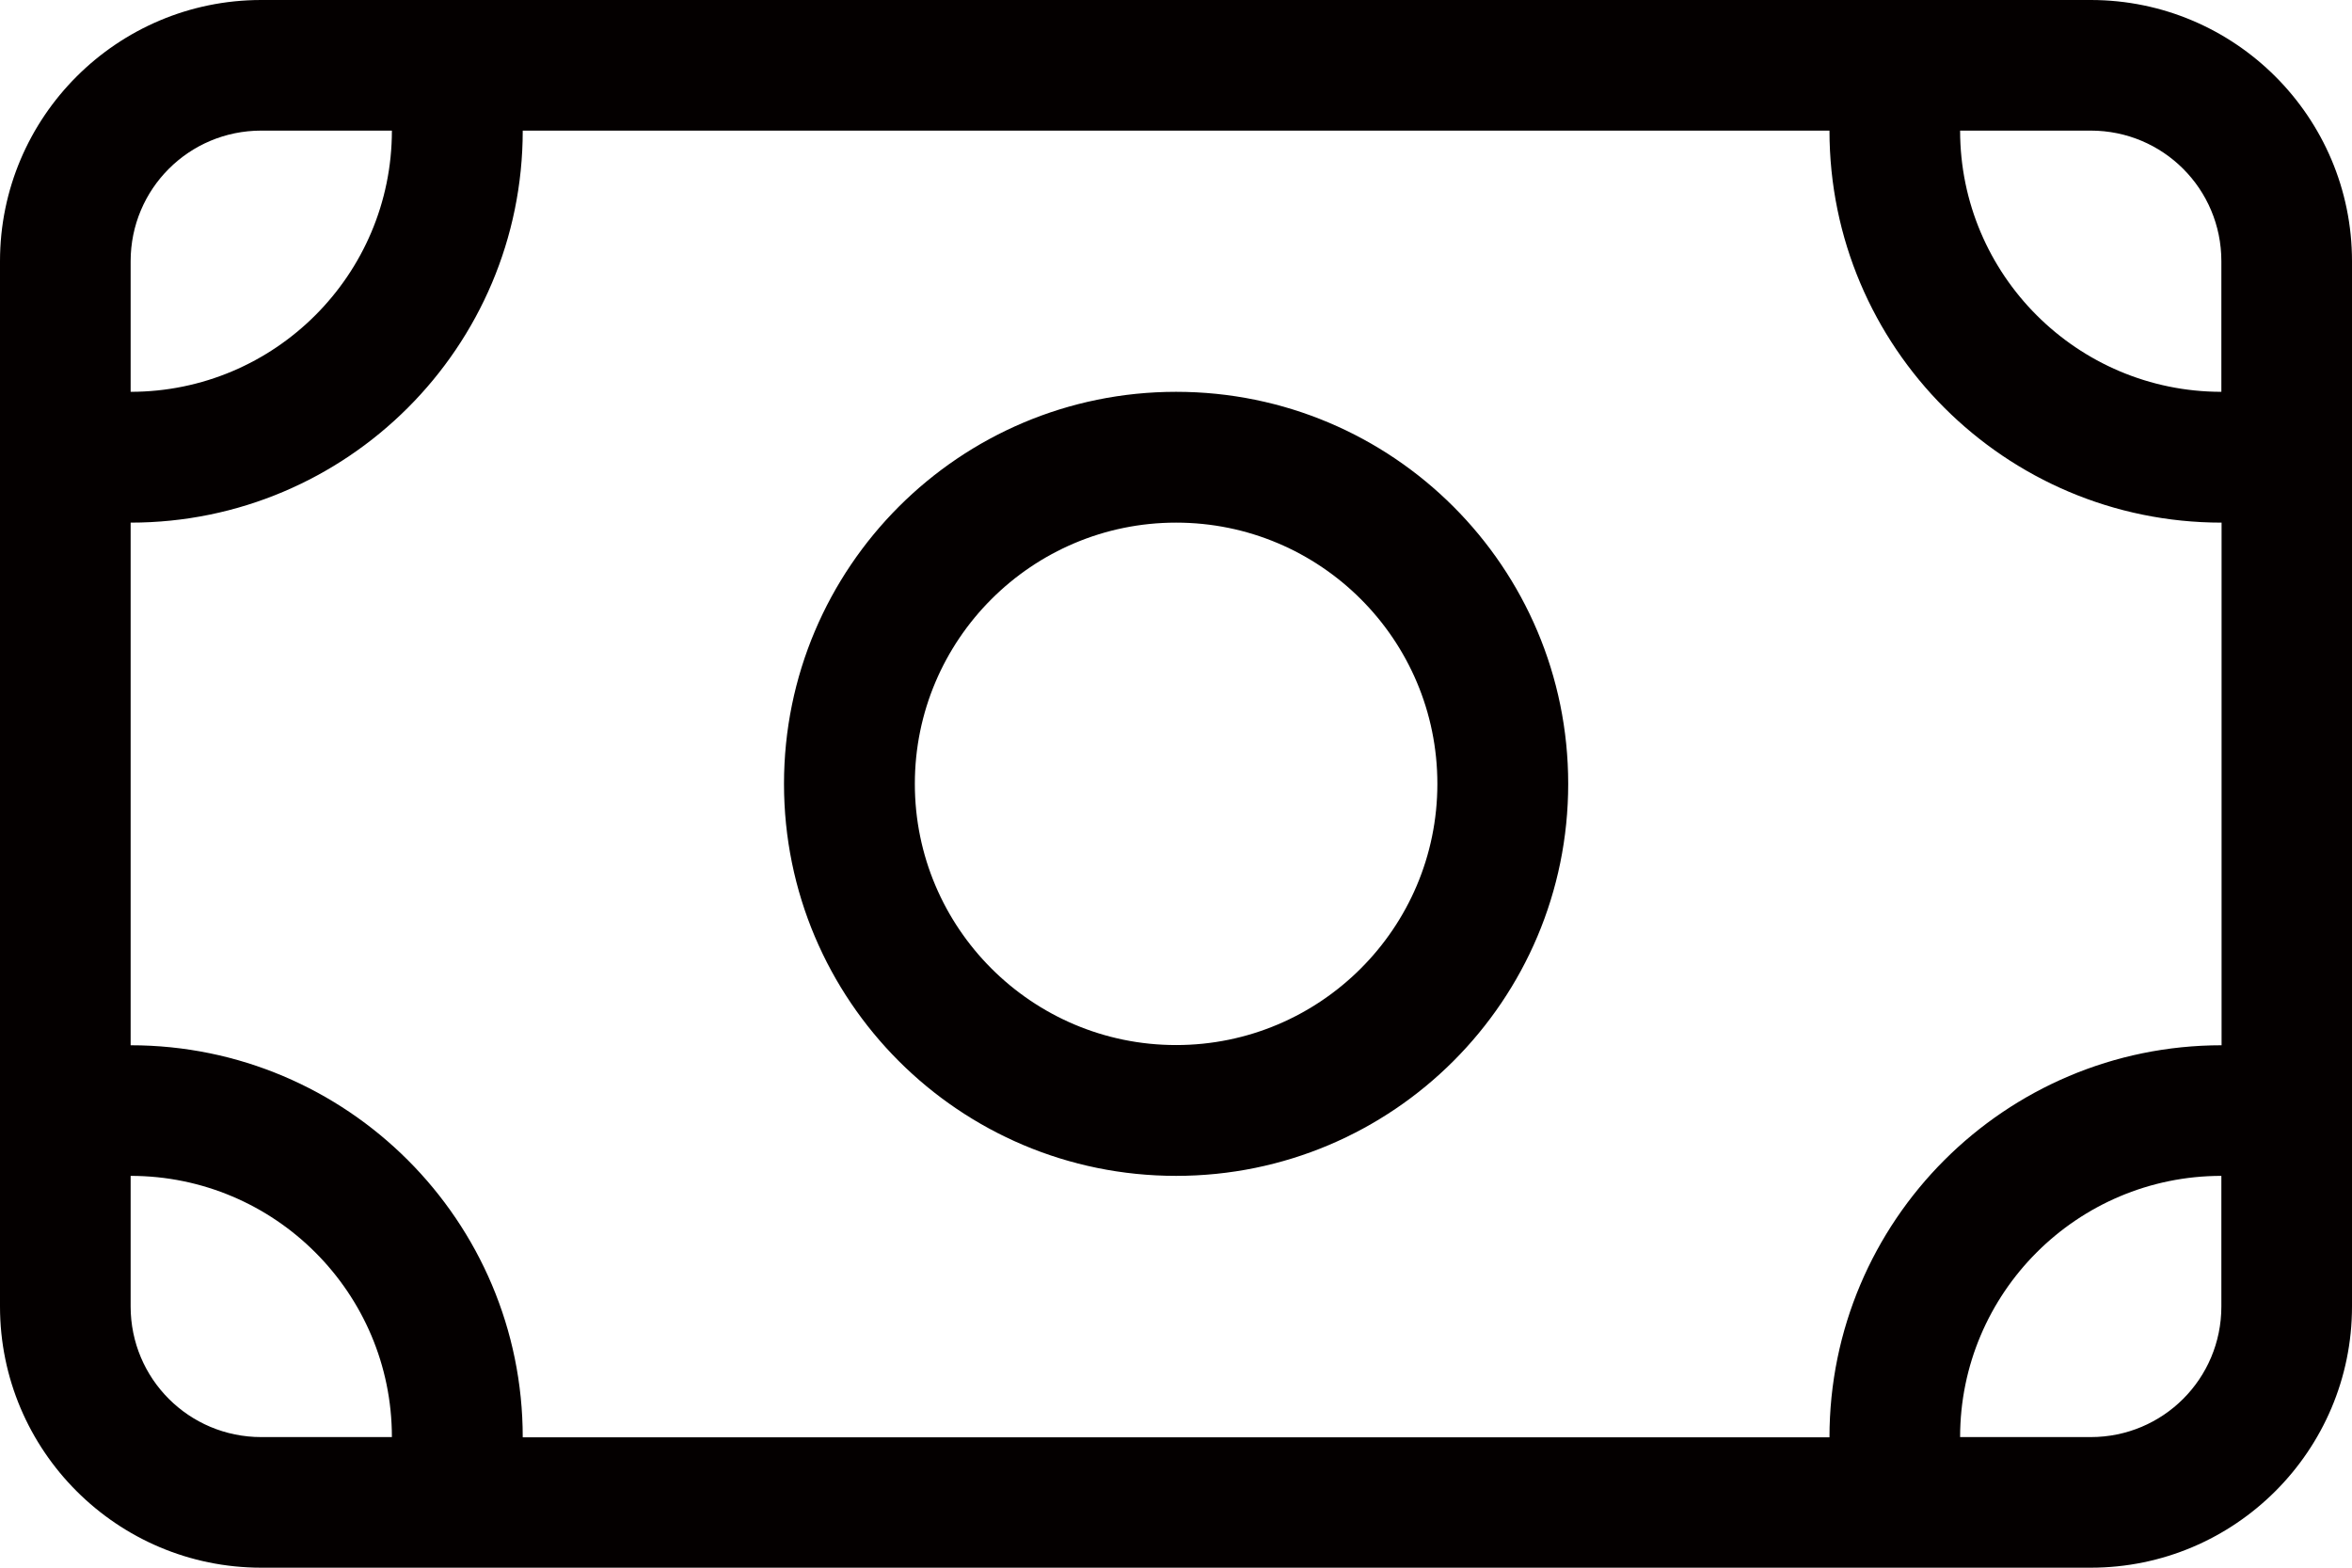 <?xml version="1.0" encoding="UTF-8"?>
<svg id="_レイヤー_2" data-name="レイヤー 2" xmlns="http://www.w3.org/2000/svg" viewBox="0 0 111.27 74.18">
  <defs>
    <style>
      .cls-1 {
        fill: #040000;
      }
    </style>
  </defs>
  <g id="text">
    <path class="cls-1" d="M92.73,6.18c0,6.82,5.54,12.36,12.36,12.36v-6.18c0-3.42-2.76-6.18-6.18-6.18h-6.18ZM86.55,6.18H24.73c0,10.24-8.31,18.55-18.55,18.55v24.73c10.24,0,18.55,8.31,18.55,18.55h61.82c0-10.24,8.31-18.55,18.55-18.55v-24.73c-10.24,0-18.55-8.31-18.55-18.55ZM6.18,61.82c0,3.42,2.76,6.18,6.18,6.18h6.18c0-6.82-5.54-12.36-12.36-12.36v6.18ZM105.09,55.64c-6.82,0-12.36,5.54-12.36,12.36h6.18c3.42,0,6.18-2.76,6.18-6.18v-6.18ZM12.36,6.18c-3.42,0-6.18,2.76-6.18,6.18v6.18c6.82,0,12.36-5.54,12.36-12.36h-6.18ZM0,12.36C0,5.54,5.54,0,12.36,0h86.55c6.82,0,12.36,5.54,12.36,12.36v49.46c0,6.82-5.54,12.36-12.36,12.36H12.36c-6.82,0-12.36-5.54-12.36-12.36V12.36ZM68,37.09c0-6.83-5.54-12.36-12.36-12.36s-12.36,5.54-12.36,12.36,5.54,12.36,12.36,12.36,12.36-5.54,12.36-12.36ZM37.09,37.09c0-10.24,8.3-18.55,18.55-18.55s18.55,8.3,18.55,18.55-8.3,18.55-18.55,18.55-18.55-8.3-18.55-18.55Z"/>
  </g>
</svg>